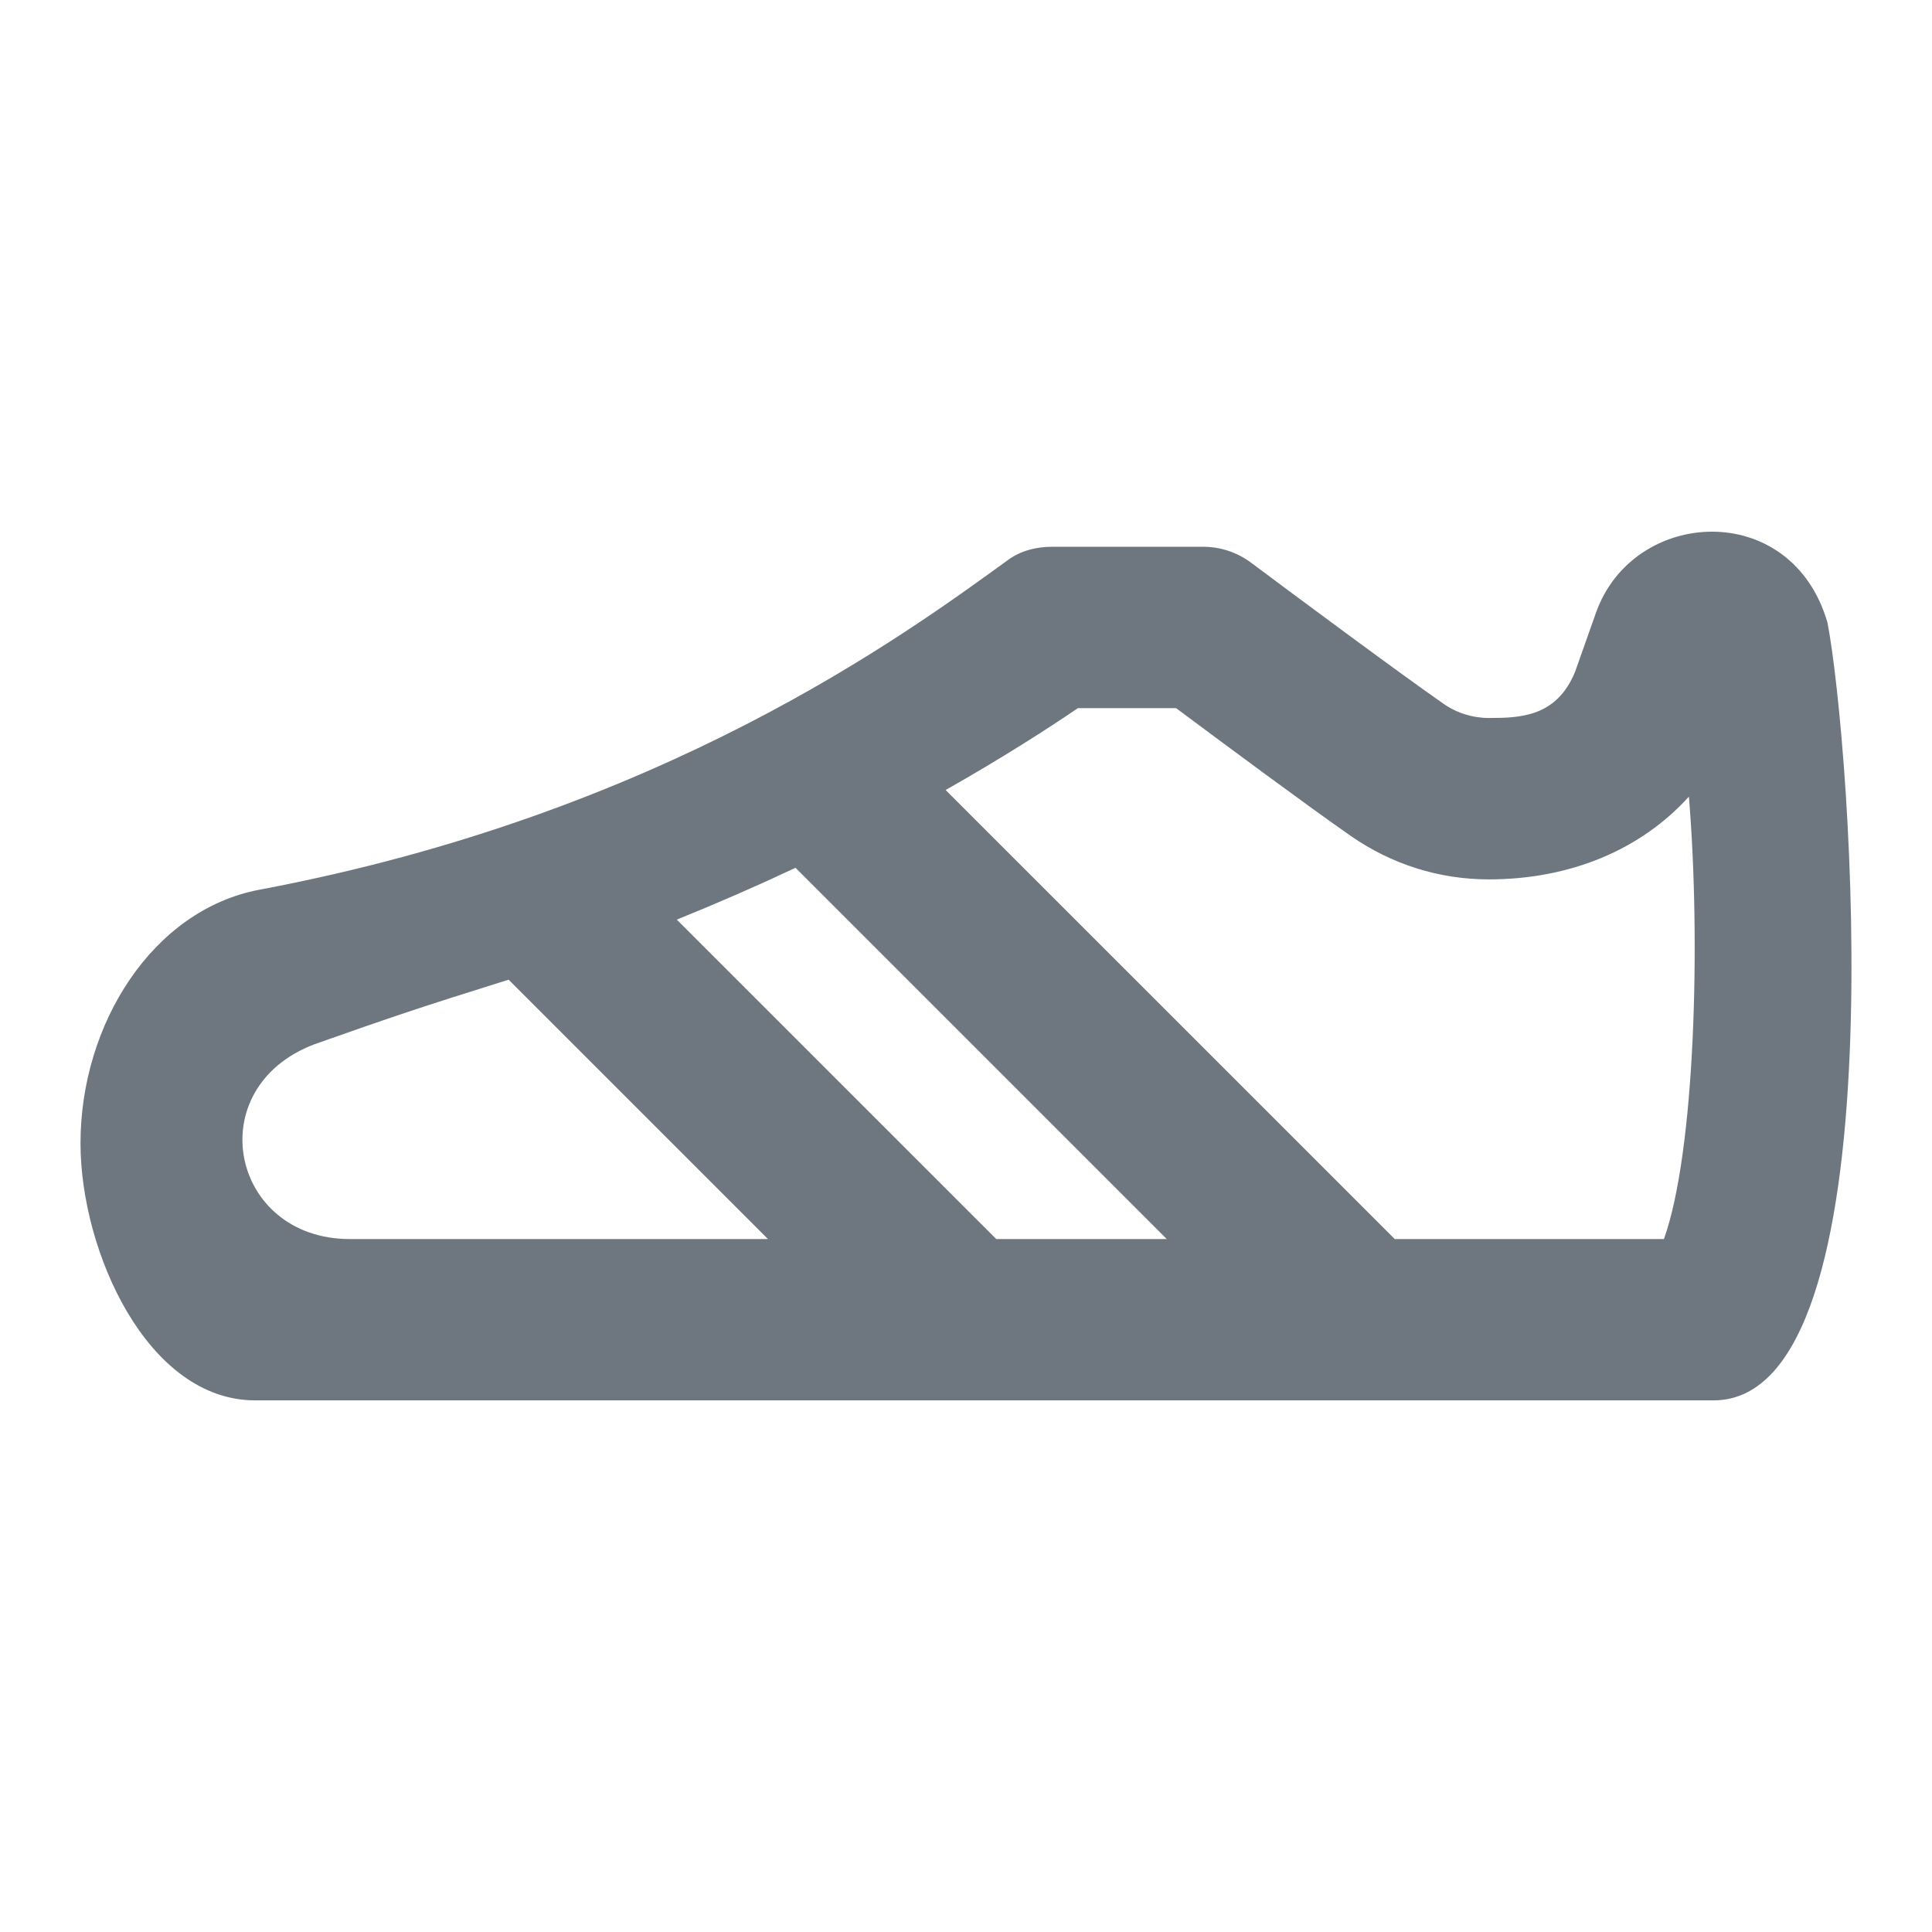 <svg width="24" height="24" viewBox="0 0 24 24" fill="none" xmlns="http://www.w3.org/2000/svg">
<path fill-rule="evenodd" clip-rule="evenodd" d="M20.67 15.392H17.326L11.747 9.814C12.475 9.401 13.036 9.038 13.39 8.797H14.61C15.277 9.294 16.242 10.009 16.778 10.383C17.284 10.736 17.877 10.924 18.494 10.924C19.512 10.924 20.387 10.552 20.98 9.896C21.128 11.676 21.059 14.303 20.67 15.392ZM12.376 15.392L8.407 11.424C8.931 11.212 9.424 10.996 9.882 10.78L14.494 15.392H12.376ZM3.907 12.972C4.858 12.636 5.202 12.519 6.318 12.17L9.54 15.392H4.346C2.861 15.392 2.476 13.513 3.907 12.972ZM19.825 7.614L19.565 8.349C19.334 8.905 18.889 8.919 18.494 8.919C18.292 8.919 18.094 8.857 17.927 8.739C17.319 8.314 16.081 7.393 15.54 6.989C15.366 6.86 15.159 6.792 14.943 6.792H13.072C12.879 6.792 12.687 6.838 12.529 6.951C11.237 7.887 8.224 10.111 3.224 11.052C1.896 11.302 1 12.721 1 14.202C1 15.536 1.825 17.396 3.171 17.396H4.007H6.011H8.015H10.02H12.024H14.028H19.04H21.044H21.286C23.622 17.396 22.986 9.192 22.701 7.732C22.252 6.19 20.286 6.307 19.825 7.614Z" fill="#6E7780"/>
</svg>
